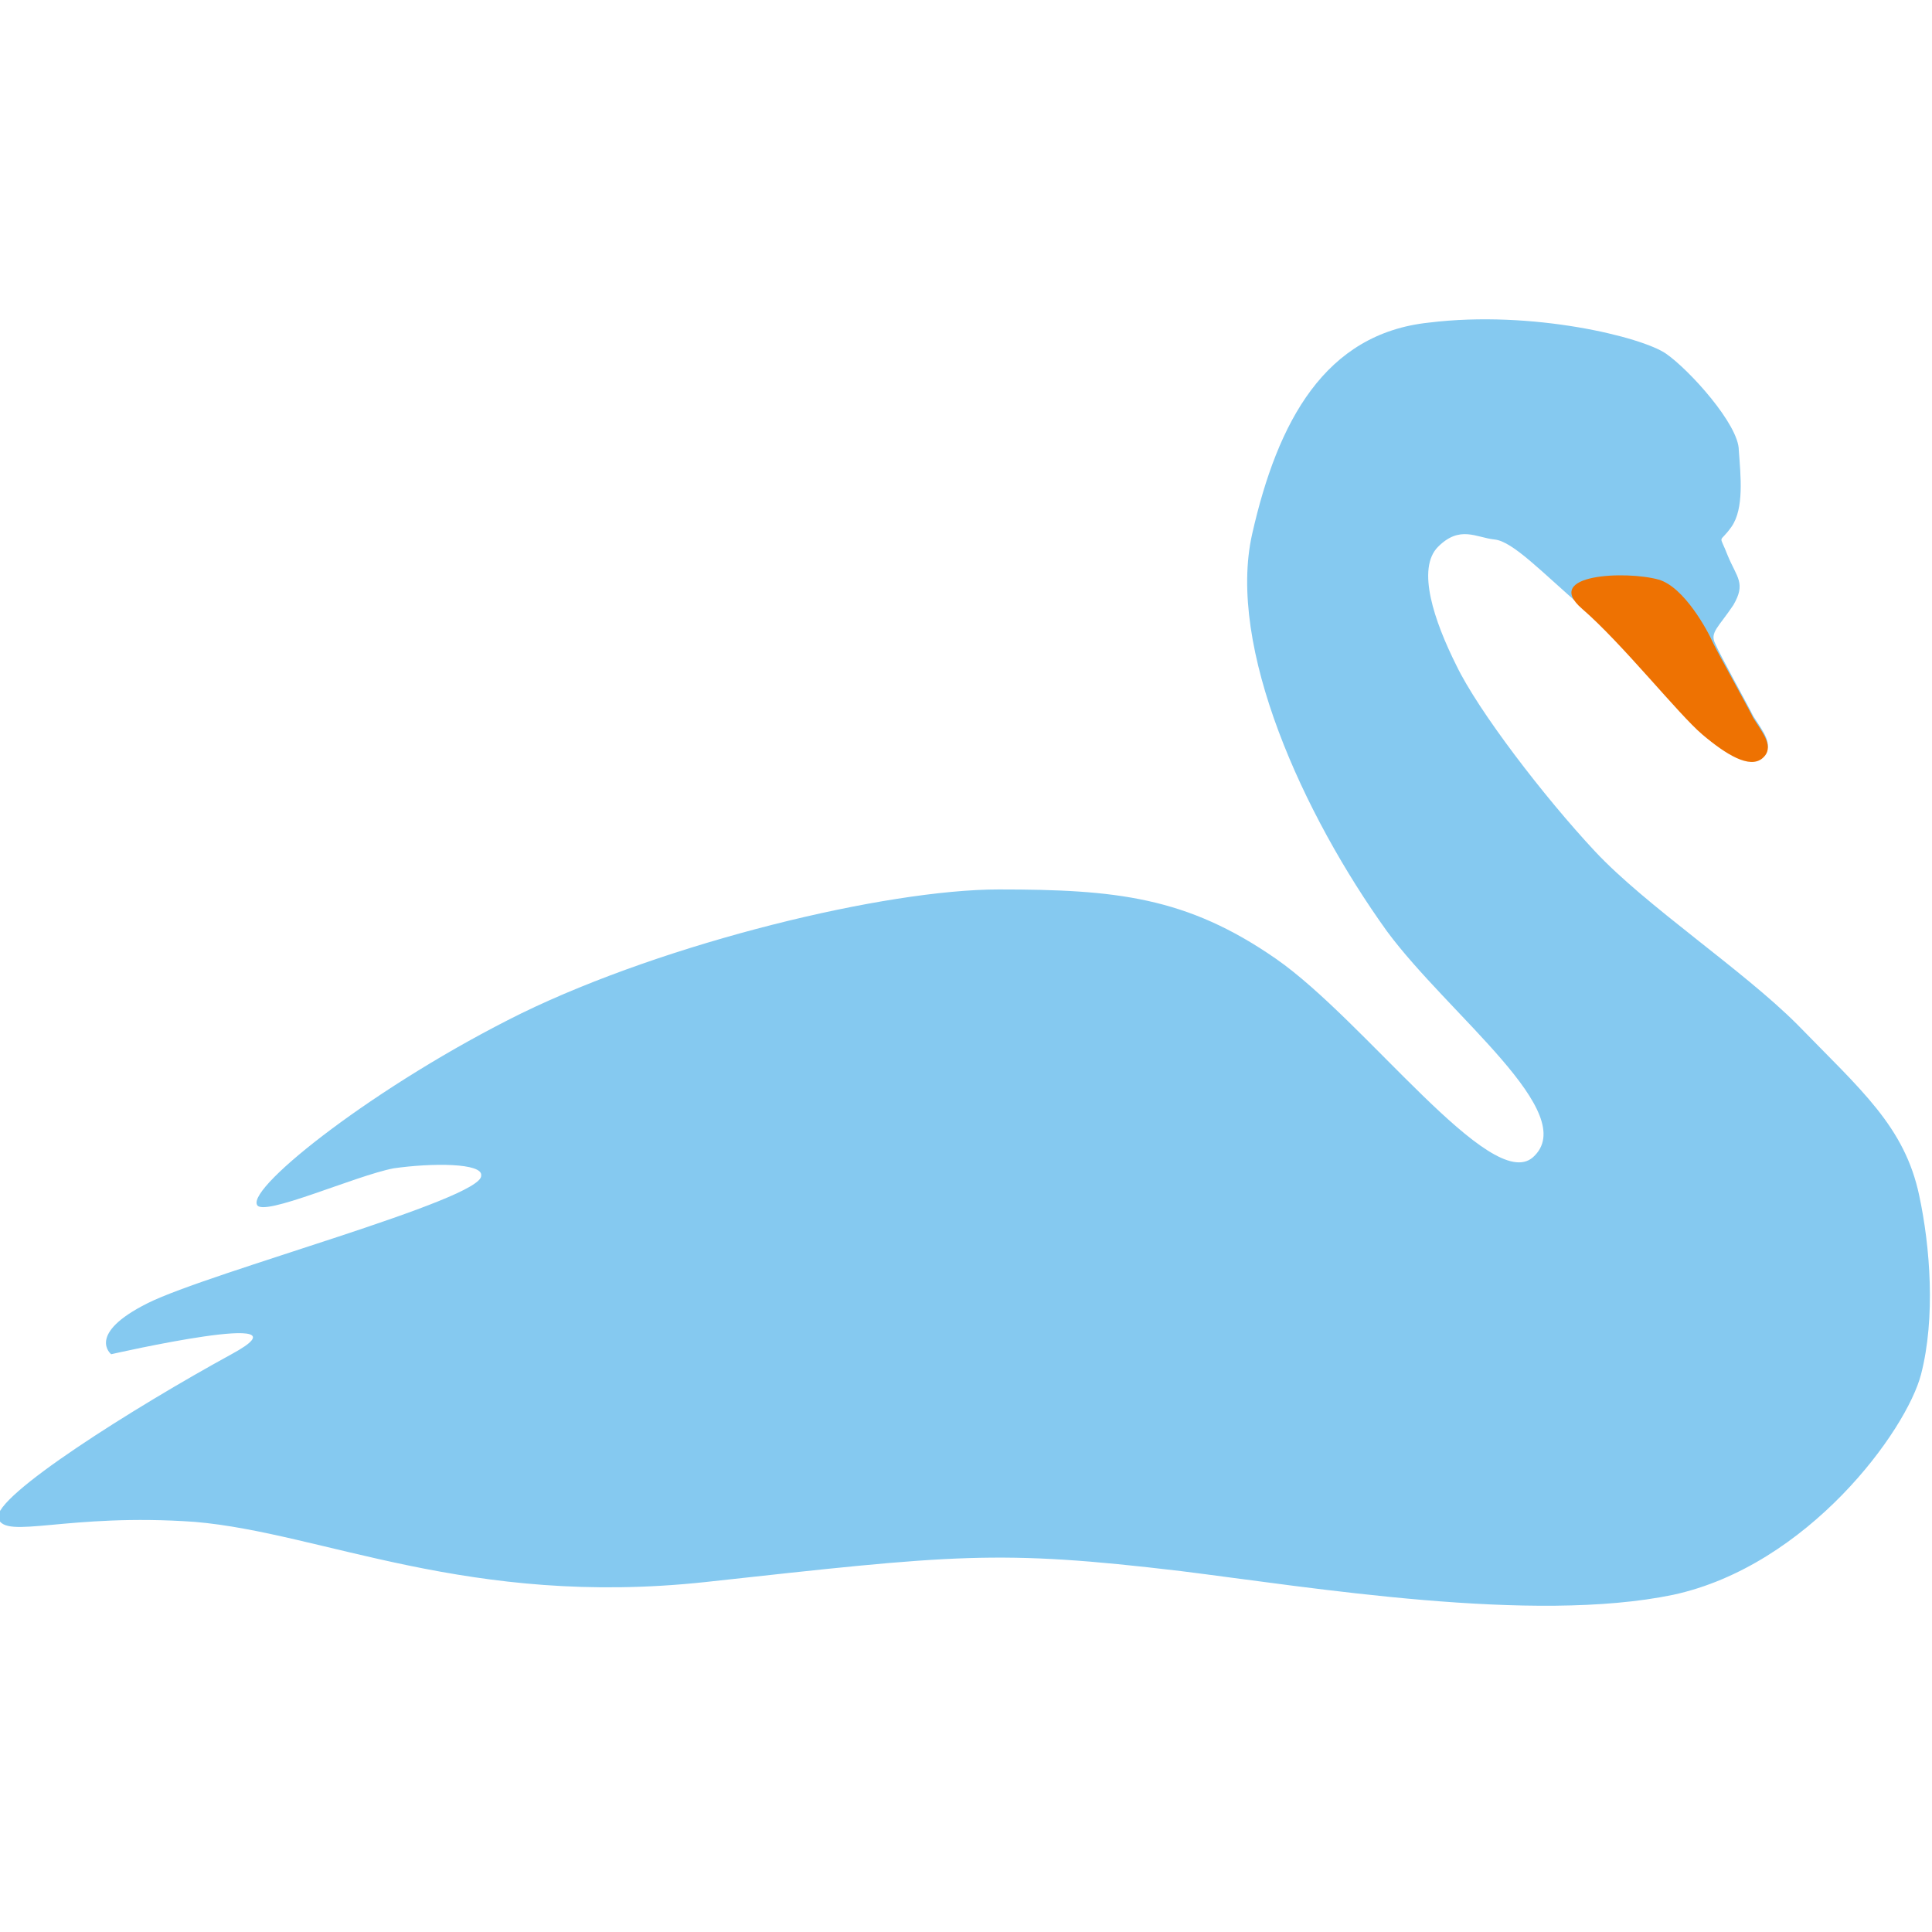<?xml version="1.0" encoding="utf-8"?>
<svg xmlns="http://www.w3.org/2000/svg" xmlns:xlink="http://www.w3.org/1999/xlink" version="1.1" id="Ebene_1" x="0px" y="0px" viewBox="0 0 106 106" style="enable-background:new 0 0 106 106;" xml:space="preserve" width="65535" height="65535">
<style type="text/css">
	.st0{fill:#85C9F0;}
	.st1{fill:#EE7202;}
</style>
<g>
	<path class="st0" d="M12.7,74.3c4.8-2.6-6.6,0-6.6,0s-1.4-1.1,2-2.8c3.4-1.7,18.4-5.7,18.3-7c0.1-0.7-2.7-0.7-4.8-0.4   c-2.1,0.4-7.2,2.7-7.5,2c-0.5-1,6.6-6.6,14.5-10.5c8-3.9,20-6.8,26.2-6.8c6.4,0,10.3,0.4,15.2,3.8c4.9,3.4,11.8,12.9,14.1,10.9   c2.7-2.4-4.6-7.8-8-12.4c-4.6-6.4-8.8-15.6-7.4-21.8c1.4-6.2,4-11,9.7-11.6c5.7-0.7,11.7,0.8,13,1.7c1.3,0.9,4,3.9,4,5.3   c0.1,1.4,0.3,3.2-0.4,4.2c-0.7,1-0.7,0.3-0.2,1.6c0.5,1.2,1,1.5,0.3,2.7c-0.8,1.2-1.3,1.5-1,2.1c0.3,0.7,1.7,3.2,2.1,4   c0.5,0.8,1.2,1.6,0.5,2.2c-0.7,0.6-2-0.2-3.3-1.3c-1.3-1.1-4.4-5-6.6-6.9c-2.2-1.9-3.8-3.6-4.8-3.7c-1-0.1-1.9-0.8-3.1,0.4   c-1.2,1.2-0.2,4.1,1,6.5c1.2,2.5,4.8,7.2,7.6,10.2c2.8,3,8.1,6.5,11.1,9.5c3.5,3.6,5.9,5.6,6.7,9.4c0.6,2.8,0.9,6.7,0.1,9.8   c-0.8,3.1-6.2,10.5-13.6,12.1c-7.7,1.6-19.8-0.4-27-1.3c-10.1-1.2-12.4-0.9-26.1,0.6c-13,1.4-21-2.7-28-3.3c-7-0.5-10.4,1-10.8-0.2   C-0.4,82.1,7.4,77.2,12.7,74.3L12.7,74.3z"/>
	<path class="st1" d="M96.2,39.4c0.5,0.8,1.2,1.6,0.5,2.2c-0.7,0.6-2-0.2-3.3-1.3c-1.3-1.1-4.4-5-6.6-6.9c-2.2-1.9,2.4-2.1,4.2-1.6   c1.4,0.4,2.7,2.8,3,3.5C94.4,36.1,95.8,38.6,96.2,39.4"/>
</g>
</svg>
